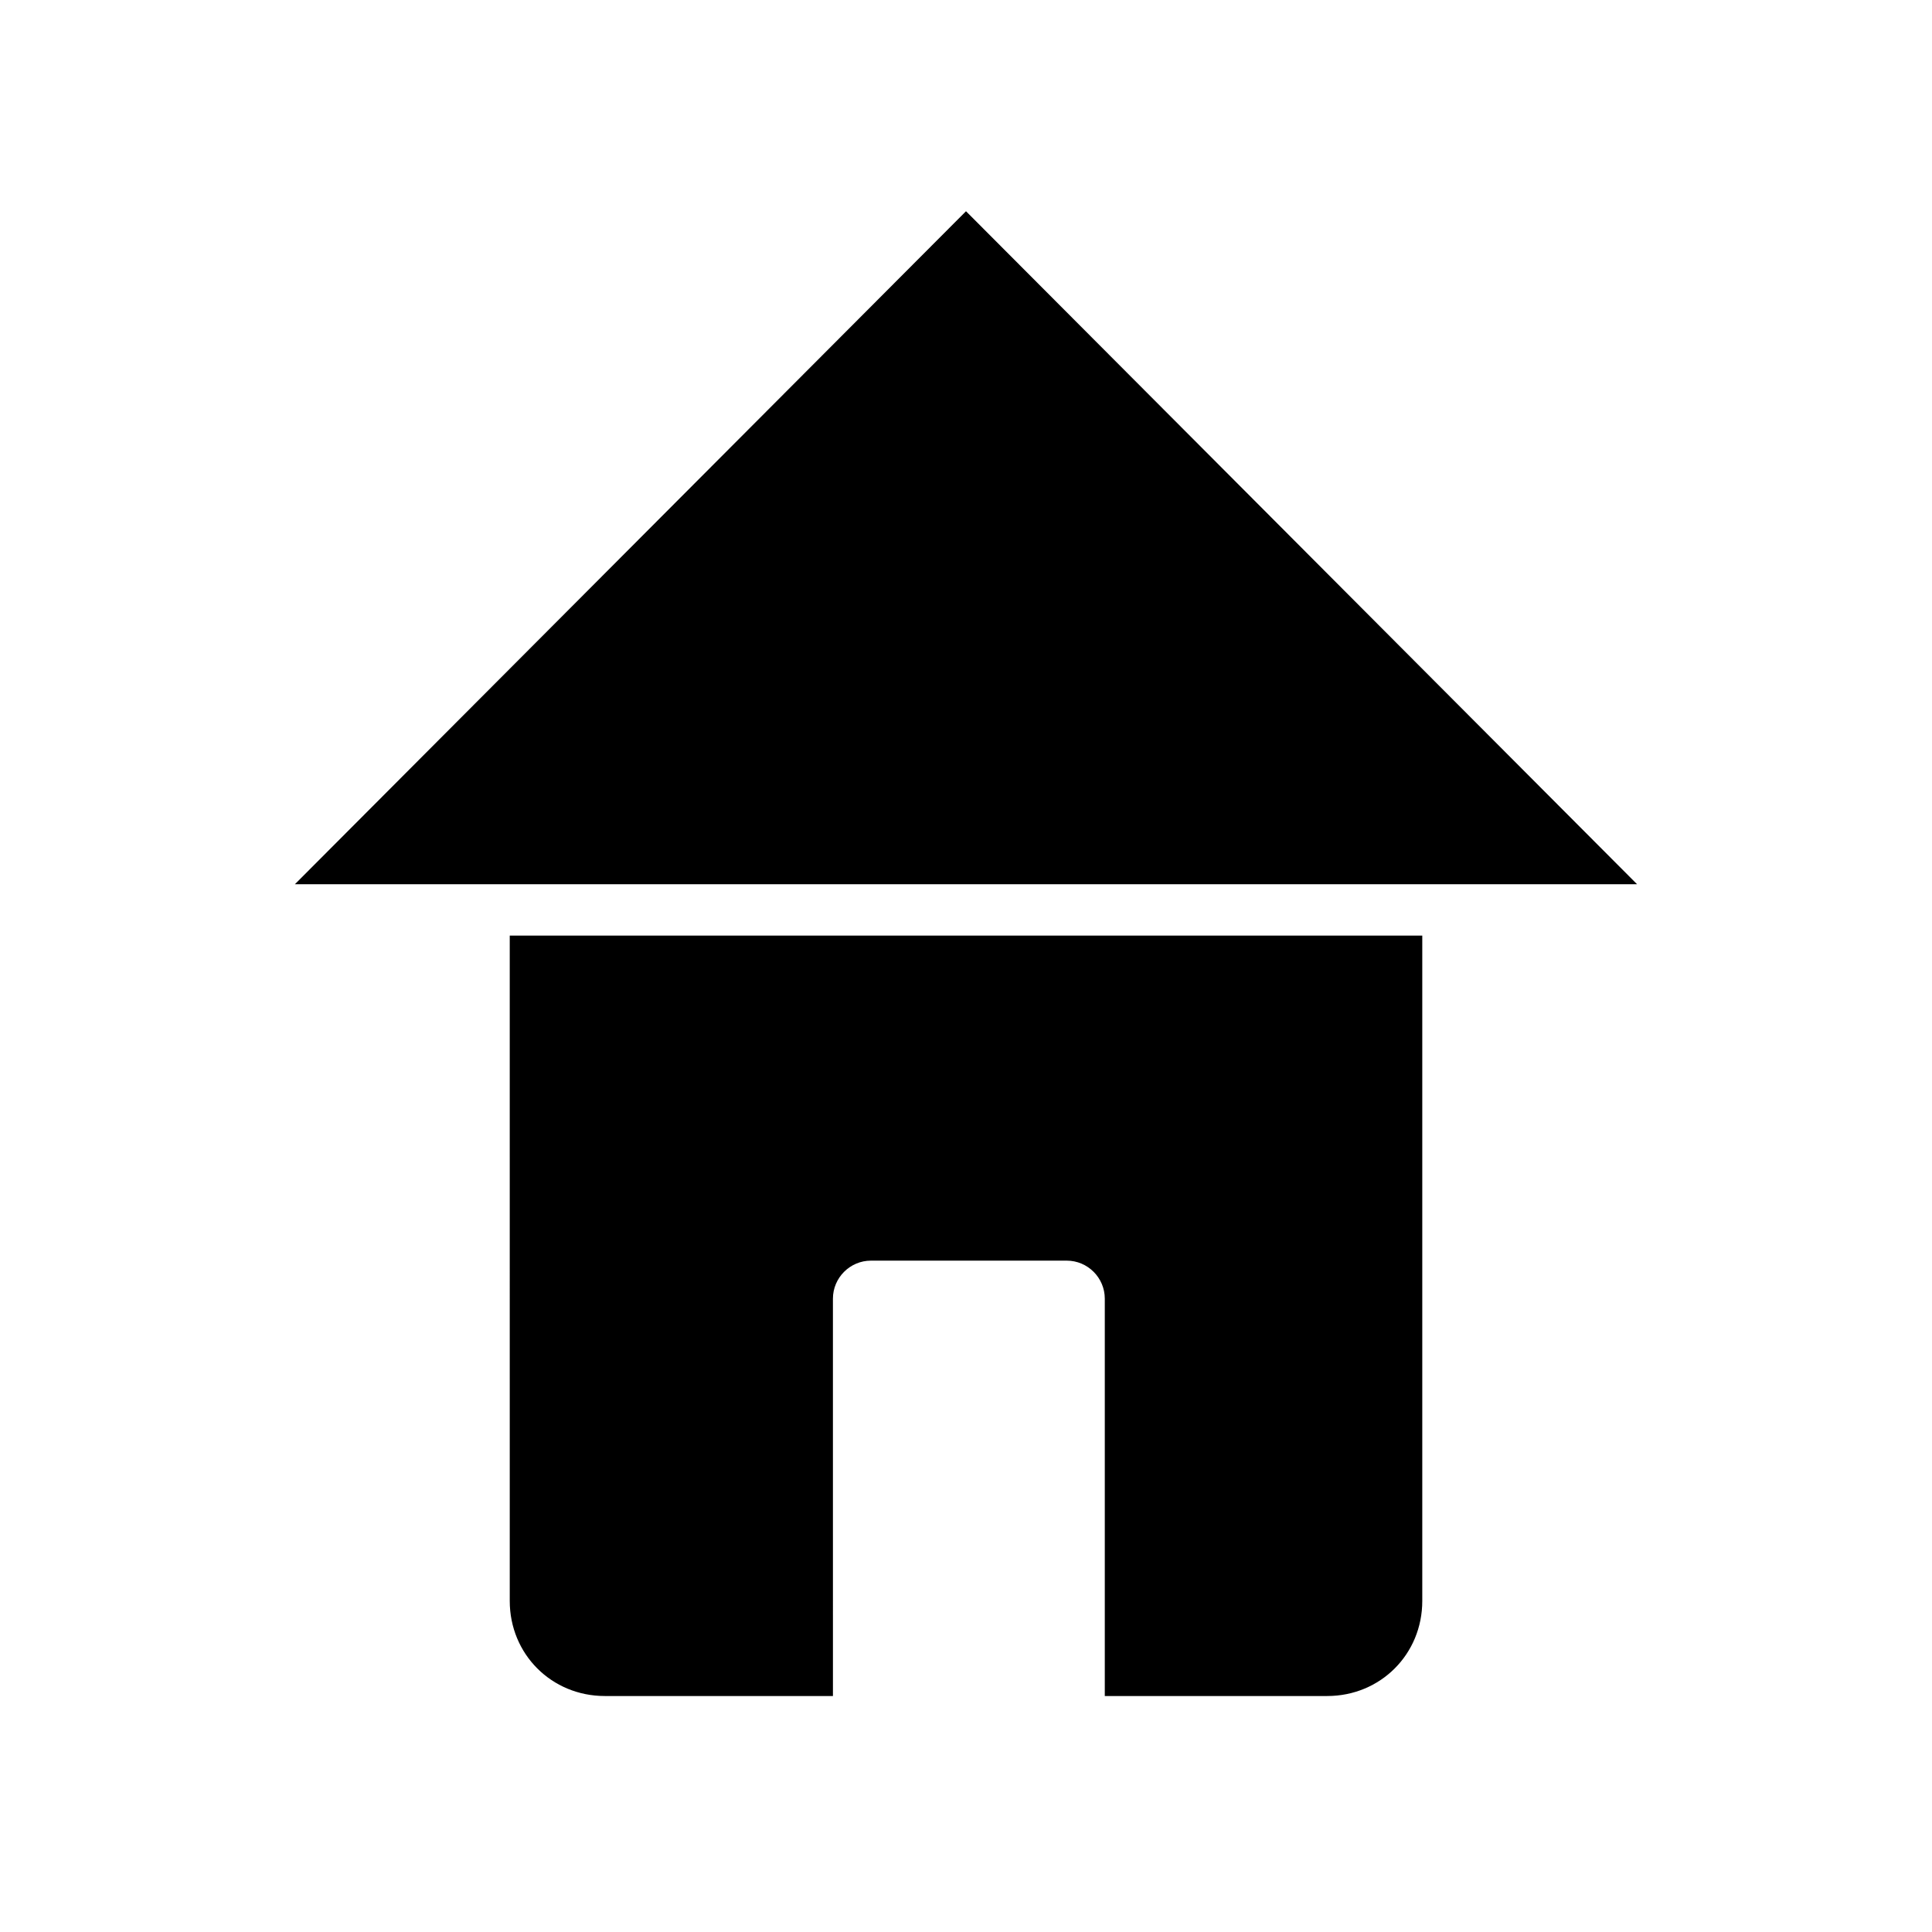 <?xml version="1.0" encoding="UTF-8"?>
<!-- Uploaded to: SVG Repo, www.svgrepo.com, Generator: SVG Repo Mixer Tools -->
<svg fill="#000000" width="800px" height="800px" version="1.1" viewBox="144 144 512 512" xmlns="http://www.w3.org/2000/svg">
 <g>
  <path d="m279.09 568.27c0 14.105 11.082 25.191 25.191 25.191h60.457l-0.004-105.3c0-5.543 4.535-10.078 10.078-10.078h51.891c5.543 0 10.078 4.535 10.078 10.078v105.3h58.945c14.105 0 25.191-11.082 25.191-25.191v-176.33h-241.83z"/>
  <path d="m400 199.98-177.85 178.35h355.69z"/>
 </g>
</svg>